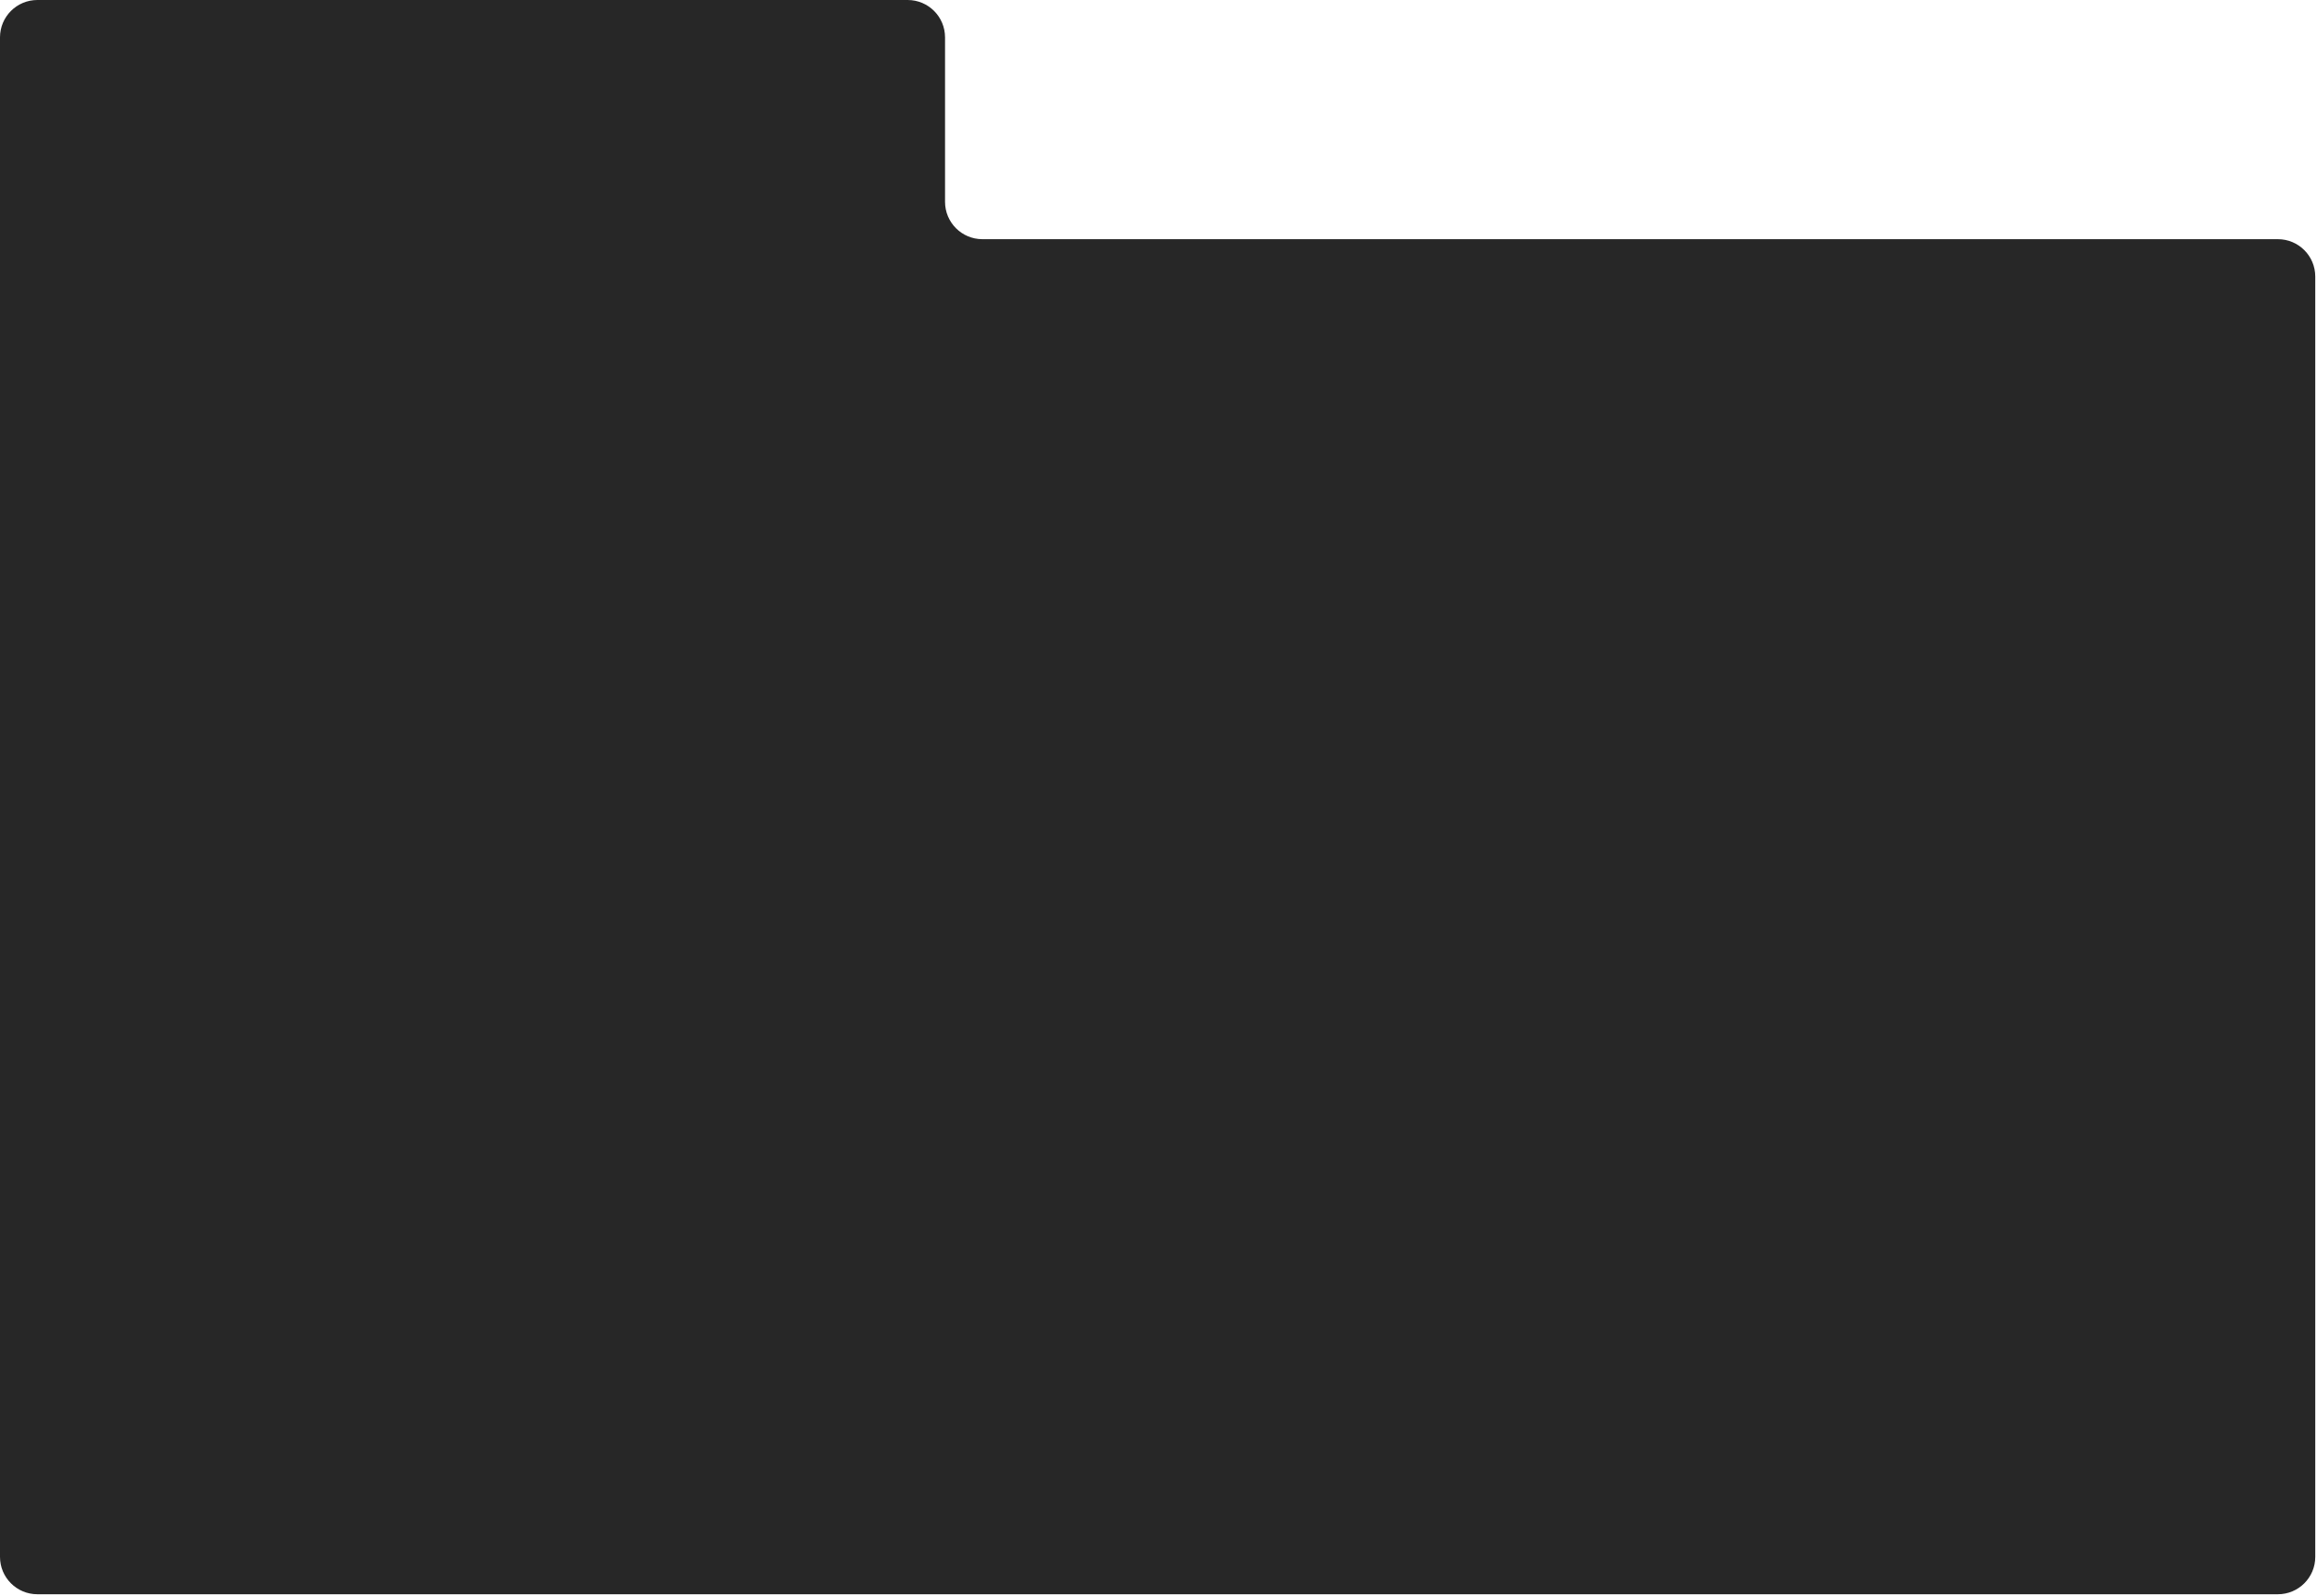 <?xml version="1.0" encoding="utf-8"?>
<svg xmlns="http://www.w3.org/2000/svg" fill="none" height="100%" overflow="visible" preserveAspectRatio="none" style="display: block;" viewBox="0 0 1240 854" width="100%">
<path d="M505.761 108C505.761 119.046 514.715 128 525.761 128H1219.07C1230.11 128 1239.07 136.954 1239.07 148V833.179C1239.07 844.224 1230.11 853.179 1219.07 853.179H20C8.954 853.179 0 844.224 0 833.179V20C0 8.954 8.954 0 20 0H485.761C496.806 0 505.761 8.954 505.761 20V108Z" fill="#272727" id="Pasta preta"/>
</svg>